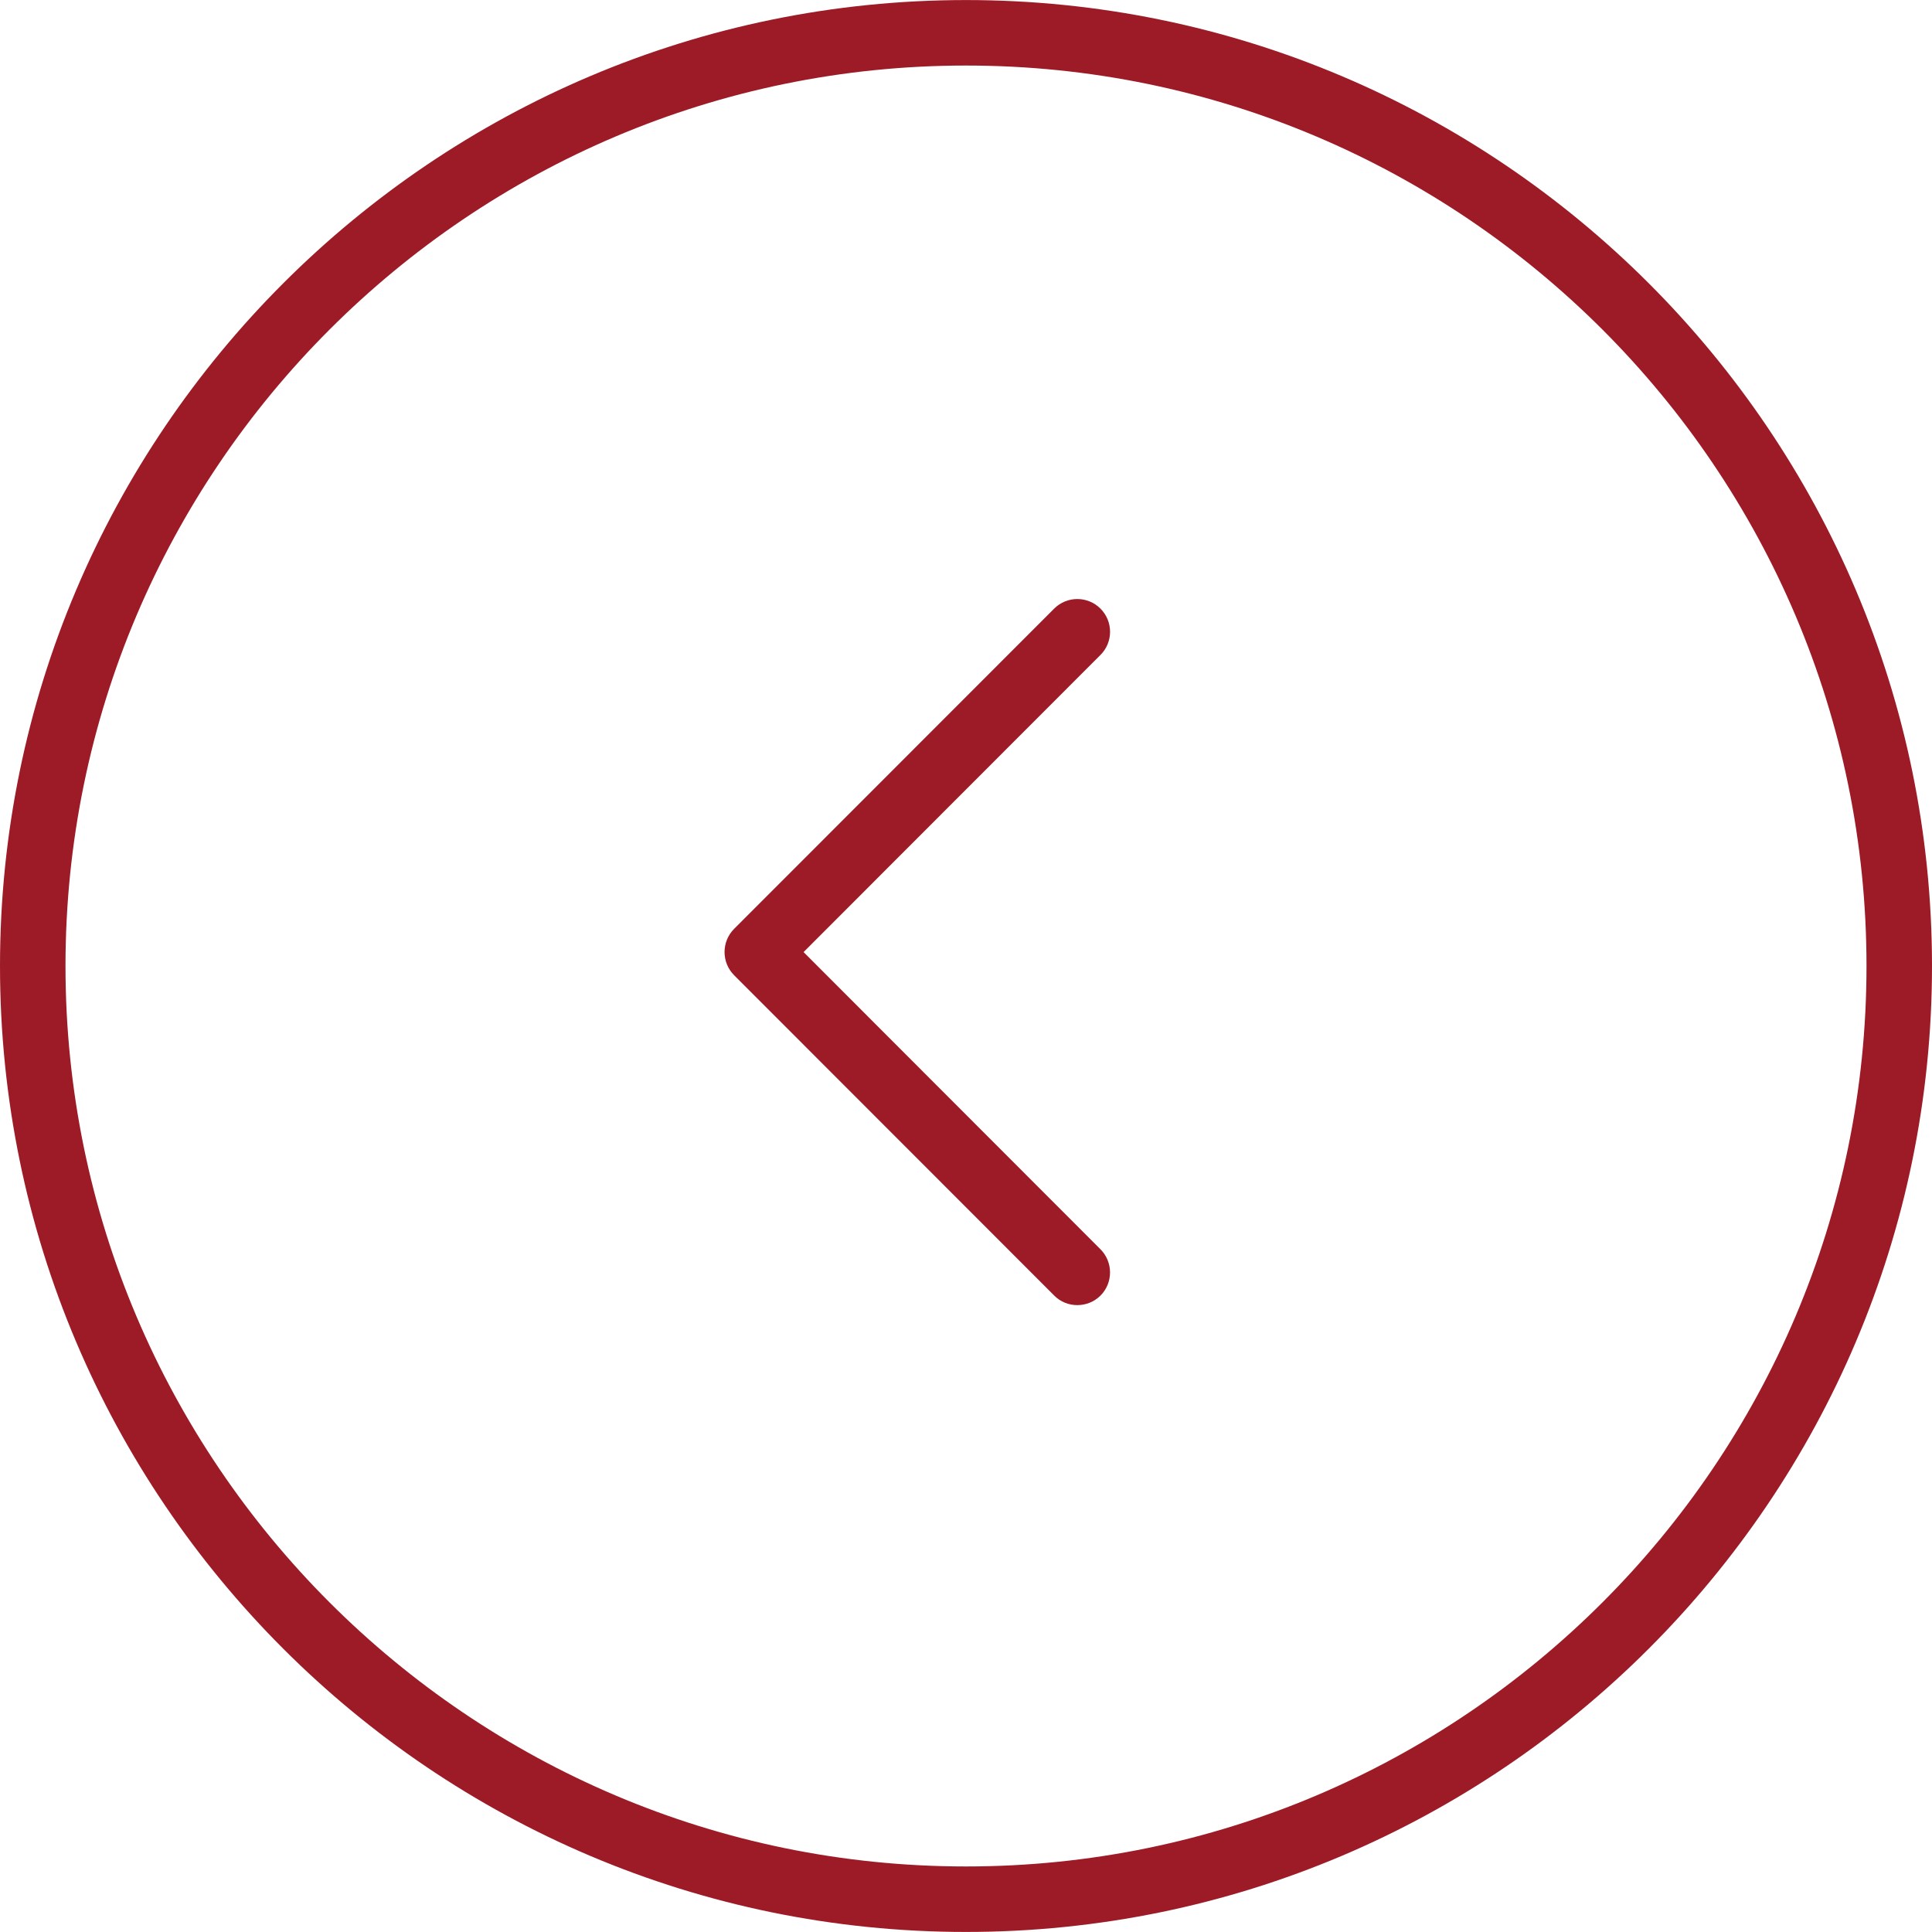 <svg width="40" height="40" viewBox="0 0 40 40" fill="none" xmlns="http://www.w3.org/2000/svg">
<path d="M20 39.999C8.971 39.999 0 31.028 0 20C0 8.972 8.971 0.001 20 0.001C31.029 0.001 40 8.972 40 20C40 31.028 31.027 39.999 20 39.999ZM20 1.357C9.72 1.357 1.356 9.72 1.356 20C1.356 30.279 9.72 38.643 20 38.643C30.28 38.643 38.644 30.279 38.644 20C38.644 9.72 30.28 1.357 20 1.357Z" fill="#9D1B26"/>
<path d="M22.304 27.021C22.13 27.021 21.957 26.956 21.825 26.822L15.199 20.191C14.935 19.926 14.935 19.496 15.199 19.231L21.825 12.601C22.09 12.336 22.519 12.336 22.784 12.601C23.049 12.866 23.049 13.295 22.784 13.56L16.637 19.712L22.784 25.865C23.048 26.13 23.048 26.56 22.784 26.824C22.651 26.956 22.477 27.021 22.304 27.021Z" fill="#9D1B26"/>
</svg>
